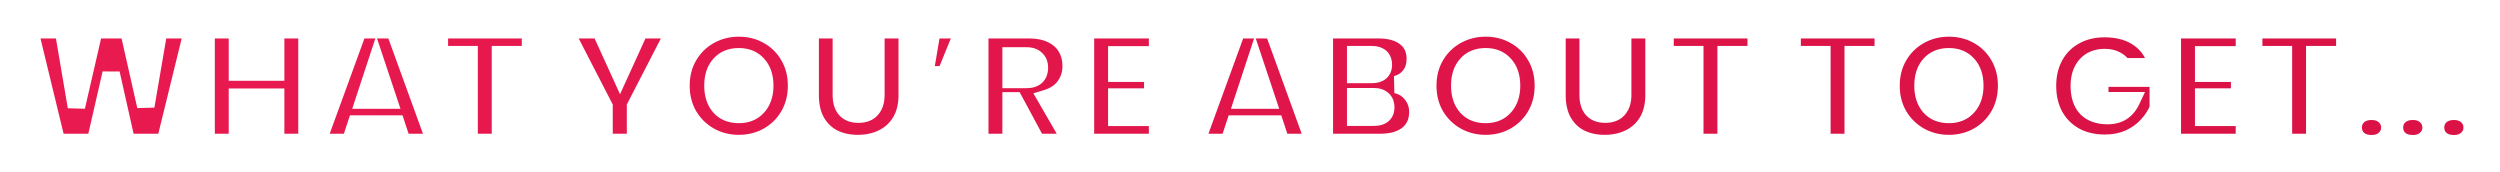 <svg width="860" height="59" viewBox="0 0 860 59" fill="none" xmlns="http://www.w3.org/2000/svg">
<g filter="url(#filter0_d_277_298)">
<mask id="path-1-outside-1_277_298" maskUnits="userSpaceOnUse" x="6" y="2" width="848" height="47" fill="black">
<rect fill="white" x="6" y="2" width="848" height="47"/>
<path d="M66.322 6.225L56.807 45H43.552L38.217 21.24L32.772 45H19.517L10.112 6.225H21.772L26.282 32.735L32.387 6.225H44.212L50.152 32.515L54.662 6.225H66.322ZM105.602 6.225V45H94.822V29.435H81.677V45H70.897V6.225H81.677V20.8H94.822V6.225H105.602ZM136.301 38.675H122.551L120.461 45H109.131L123.266 6.225H135.696L149.776 45H138.391L136.301 38.675ZM133.606 30.425L129.426 17.885L125.301 30.425H133.606ZM182.494 6.225V14.805H172.154V45H161.374V14.805H151.144V6.225H182.494ZM232.265 6.225L218.625 32.68V45H207.79V32.68L194.15 6.225H206.47L213.29 21.185L220.11 6.225H232.265ZM254.165 45.385C250.535 45.385 247.198 44.542 244.155 42.855C241.111 41.132 238.691 38.767 236.895 35.76C235.135 32.717 234.255 29.288 234.255 25.475C234.255 21.662 235.135 18.252 236.895 15.245C238.691 12.202 241.111 9.837 244.155 8.15C247.198 6.463 250.535 5.62 254.165 5.62C257.831 5.62 261.168 6.463 264.175 8.15C267.218 9.837 269.62 12.202 271.38 15.245C273.14 18.252 274.02 21.662 274.02 25.475C274.02 29.288 273.14 32.717 271.38 35.76C269.62 38.767 267.218 41.132 264.175 42.855C261.131 44.542 257.795 45.385 254.165 45.385ZM254.165 35.375C256.915 35.375 259.078 34.477 260.655 32.68C262.268 30.883 263.075 28.482 263.075 25.475C263.075 22.395 262.268 19.975 260.655 18.215C259.078 16.418 256.915 15.52 254.165 15.52C251.378 15.52 249.196 16.418 247.62 18.215C246.043 19.975 245.255 22.395 245.255 25.475C245.255 28.518 246.043 30.938 247.62 32.735C249.196 34.495 251.378 35.375 254.165 35.375ZM289.426 6.225V28.72C289.426 30.81 289.902 32.423 290.856 33.56C291.846 34.697 293.331 35.265 295.311 35.265C297.291 35.265 298.776 34.697 299.766 33.56C300.792 32.387 301.306 30.773 301.306 28.72V6.225H312.086V28.72C312.086 32.277 311.334 35.32 309.831 37.85C308.327 40.343 306.274 42.232 303.671 43.515C301.104 44.762 298.244 45.385 295.091 45.385C291.937 45.385 289.114 44.762 286.621 43.515C284.164 42.232 282.221 40.343 280.791 37.85C279.397 35.357 278.701 32.313 278.701 28.72V6.225H289.426ZM320.661 6.225H331.551L325.226 21.735H318.021L320.661 6.225ZM356.67 45L348.97 30.7H347.815V45H337.035V6.225H354.03C357.146 6.225 359.786 6.775 361.95 7.875C364.113 8.938 365.745 10.423 366.845 12.33C367.945 14.2 368.495 16.308 368.495 18.655C368.495 21.295 367.761 23.623 366.295 25.64C364.865 27.62 362.756 29.032 359.97 29.875L368.715 45H356.67ZM347.815 23.33H353.15C354.616 23.33 355.716 22.982 356.45 22.285C357.183 21.588 357.55 20.58 357.55 19.26C357.55 18.013 357.165 17.042 356.395 16.345C355.661 15.612 354.58 15.245 353.15 15.245H347.815V23.33ZM384.177 14.86V21.185H396.552V29.38H384.177V36.365H398.202V45H373.397V6.225H398.202V14.86H384.177ZM438.586 38.675H424.836L422.746 45H411.416L425.551 6.225H437.981L452.061 45H440.676L438.586 38.675ZM435.891 30.425L431.711 17.885L427.586 30.425H435.891ZM480.325 25.09C482.598 25.603 484.395 26.74 485.715 28.5C487.071 30.223 487.75 32.203 487.75 34.44C487.75 37.74 486.613 40.325 484.34 42.195C482.066 44.065 478.876 45 474.77 45H455.575V6.225H474.165C478.125 6.225 481.223 7.105 483.46 8.865C485.733 10.625 486.87 13.1 486.87 16.29C486.87 18.563 486.265 20.47 485.055 22.01C483.881 23.513 482.305 24.54 480.325 25.09ZM466.355 21.625H471.8C474.513 21.625 475.87 20.507 475.87 18.27C475.87 15.96 474.513 14.805 471.8 14.805H466.355V21.625ZM472.625 36.31C475.338 36.31 476.695 35.173 476.695 32.9C476.695 31.727 476.328 30.828 475.595 30.205C474.898 29.582 473.89 29.27 472.57 29.27H466.355V36.31H472.625ZM511.064 45.385C507.434 45.385 504.097 44.542 501.054 42.855C498.011 41.132 495.591 38.767 493.794 35.76C492.034 32.717 491.154 29.288 491.154 25.475C491.154 21.662 492.034 18.252 493.794 15.245C495.591 12.202 498.011 9.837 501.054 8.15C504.097 6.463 507.434 5.62 511.064 5.62C514.731 5.62 518.067 6.463 521.074 8.15C524.117 9.837 526.519 12.202 528.279 15.245C530.039 18.252 530.919 21.662 530.919 25.475C530.919 29.288 530.039 32.717 528.279 35.76C526.519 38.767 524.117 41.132 521.074 42.855C518.031 44.542 514.694 45.385 511.064 45.385ZM511.064 35.375C513.814 35.375 515.977 34.477 517.554 32.68C519.167 30.883 519.974 28.482 519.974 25.475C519.974 22.395 519.167 19.975 517.554 18.215C515.977 16.418 513.814 15.52 511.064 15.52C508.277 15.52 506.096 16.418 504.519 18.215C502.942 19.975 502.154 22.395 502.154 25.475C502.154 28.518 502.942 30.938 504.519 32.735C506.096 34.495 508.277 35.375 511.064 35.375ZM546.325 6.225V28.72C546.325 30.81 546.802 32.423 547.755 33.56C548.745 34.697 550.23 35.265 552.21 35.265C554.19 35.265 555.675 34.697 556.665 33.56C557.692 32.387 558.205 30.773 558.205 28.72V6.225H568.985V28.72C568.985 32.277 568.233 35.32 566.73 37.85C565.227 40.343 563.173 42.232 560.57 43.515C558.003 44.762 555.143 45.385 551.99 45.385C548.837 45.385 546.013 44.762 543.52 43.515C541.063 42.232 539.12 40.343 537.69 37.85C536.297 35.357 535.6 32.313 535.6 28.72V6.225H546.325ZM604.125 6.225V14.805H593.785V45H583.005V14.805H572.775V6.225H604.125ZM647.846 6.225V14.805H637.506V45H626.726V14.805H616.496V6.225H647.846ZM670.424 45.385C666.794 45.385 663.458 44.542 660.414 42.855C657.371 41.132 654.951 38.767 653.154 35.76C651.394 32.717 650.514 29.288 650.514 25.475C650.514 21.662 651.394 18.252 653.154 15.245C654.951 12.202 657.371 9.837 660.414 8.15C663.458 6.463 666.794 5.62 670.424 5.62C674.091 5.62 677.428 6.463 680.434 8.15C683.478 9.837 685.879 12.202 687.639 15.245C689.399 18.252 690.279 21.662 690.279 25.475C690.279 29.288 689.399 32.717 687.639 35.76C685.879 38.767 683.478 41.132 680.434 42.855C677.391 44.542 674.054 45.385 670.424 45.385ZM670.424 35.375C673.174 35.375 675.338 34.477 676.914 32.68C678.528 30.883 679.334 28.482 679.334 25.475C679.334 22.395 678.528 19.975 676.914 18.215C675.338 16.418 673.174 15.52 670.424 15.52C667.638 15.52 665.456 16.418 663.879 18.215C662.303 19.975 661.514 22.395 661.514 25.475C661.514 28.518 662.303 30.938 663.879 32.735C665.456 34.495 667.638 35.375 670.424 35.375ZM730.403 18.985C729.779 17.958 728.918 17.17 727.818 16.62C726.754 16.07 725.489 15.795 724.023 15.795C721.309 15.795 719.164 16.675 717.588 18.435C716.048 20.195 715.278 22.56 715.278 25.53C715.278 28.867 716.103 31.415 717.753 33.175C719.439 34.898 721.878 35.76 725.068 35.76C728.844 35.76 731.539 34.055 733.153 30.645H722.318V22.89H742.448V33.34C741.604 35.393 740.358 37.318 738.708 39.115C737.094 40.912 735.041 42.397 732.548 43.57C730.054 44.707 727.213 45.275 724.023 45.275C720.136 45.275 716.689 44.45 713.683 42.8C710.713 41.113 708.403 38.785 706.753 35.815C705.139 32.808 704.333 29.38 704.333 25.53C704.333 21.717 705.139 18.325 706.753 15.355C708.403 12.348 710.713 10.02 713.683 8.37C716.653 6.683 720.081 5.84 723.968 5.84C728.844 5.84 732.878 7.013 736.068 9.36C739.258 11.707 741.238 14.915 742.008 18.985H730.403ZM758.059 14.86V21.185H770.434V29.38H758.059V36.365H772.084V45H747.279V6.225H772.084V14.86H758.059ZM806.616 6.225V14.805H796.276V45H785.496V14.805H775.266V6.225H806.616ZM830.019 45.44C828.112 45.44 826.572 44.927 825.399 43.9C824.262 42.837 823.694 41.498 823.694 39.885C823.694 38.272 824.262 36.933 825.399 35.87C826.572 34.807 828.112 34.275 830.019 34.275C831.889 34.275 833.392 34.807 834.529 35.87C835.702 36.933 836.289 38.272 836.289 39.885C836.289 41.462 835.702 42.782 834.529 43.845C833.392 44.908 831.889 45.44 830.019 45.44ZM844.154 45.44C842.247 45.44 840.707 44.927 839.534 43.9C838.397 42.837 837.829 41.498 837.829 39.885C837.829 38.272 838.397 36.933 839.534 35.87C840.707 34.807 842.247 34.275 844.154 34.275C846.024 34.275 847.527 34.807 848.664 35.87C849.837 36.933 850.424 38.272 850.424 39.885C850.424 41.462 849.837 42.782 848.664 43.845C847.527 44.908 846.024 45.44 844.154 45.44ZM815.829 45.44C813.922 45.44 812.382 44.927 811.209 43.9C810.072 42.837 809.504 41.498 809.504 39.885C809.504 38.272 810.072 36.933 811.209 35.87C812.382 34.807 813.922 34.275 815.829 34.275C817.699 34.275 819.202 34.807 820.339 35.87C821.512 36.933 822.099 38.272 822.099 39.885C822.099 41.462 821.512 42.782 820.339 43.845C819.202 44.908 817.699 45.44 815.829 45.44Z"/>
</mask>
<path d="M66.322 6.225L56.807 45H43.552L38.217 21.24L32.772 45H19.517L10.112 6.225H21.772L26.282 32.735L32.387 6.225H44.212L50.152 32.515L54.662 6.225H66.322ZM105.602 6.225V45H94.822V29.435H81.677V45H70.897V6.225H81.677V20.8H94.822V6.225H105.602ZM136.301 38.675H122.551L120.461 45H109.131L123.266 6.225H135.696L149.776 45H138.391L136.301 38.675ZM133.606 30.425L129.426 17.885L125.301 30.425H133.606ZM182.494 6.225V14.805H172.154V45H161.374V14.805H151.144V6.225H182.494ZM232.265 6.225L218.625 32.68V45H207.79V32.68L194.15 6.225H206.47L213.29 21.185L220.11 6.225H232.265ZM254.165 45.385C250.535 45.385 247.198 44.542 244.155 42.855C241.111 41.132 238.691 38.767 236.895 35.76C235.135 32.717 234.255 29.288 234.255 25.475C234.255 21.662 235.135 18.252 236.895 15.245C238.691 12.202 241.111 9.837 244.155 8.15C247.198 6.463 250.535 5.62 254.165 5.62C257.831 5.62 261.168 6.463 264.175 8.15C267.218 9.837 269.62 12.202 271.38 15.245C273.14 18.252 274.02 21.662 274.02 25.475C274.02 29.288 273.14 32.717 271.38 35.76C269.62 38.767 267.218 41.132 264.175 42.855C261.131 44.542 257.795 45.385 254.165 45.385ZM254.165 35.375C256.915 35.375 259.078 34.477 260.655 32.68C262.268 30.883 263.075 28.482 263.075 25.475C263.075 22.395 262.268 19.975 260.655 18.215C259.078 16.418 256.915 15.52 254.165 15.52C251.378 15.52 249.196 16.418 247.62 18.215C246.043 19.975 245.255 22.395 245.255 25.475C245.255 28.518 246.043 30.938 247.62 32.735C249.196 34.495 251.378 35.375 254.165 35.375ZM289.426 6.225V28.72C289.426 30.81 289.902 32.423 290.856 33.56C291.846 34.697 293.331 35.265 295.311 35.265C297.291 35.265 298.776 34.697 299.766 33.56C300.792 32.387 301.306 30.773 301.306 28.72V6.225H312.086V28.72C312.086 32.277 311.334 35.32 309.831 37.85C308.327 40.343 306.274 42.232 303.671 43.515C301.104 44.762 298.244 45.385 295.091 45.385C291.937 45.385 289.114 44.762 286.621 43.515C284.164 42.232 282.221 40.343 280.791 37.85C279.397 35.357 278.701 32.313 278.701 28.72V6.225H289.426ZM320.661 6.225H331.551L325.226 21.735H318.021L320.661 6.225ZM356.67 45L348.97 30.7H347.815V45H337.035V6.225H354.03C357.146 6.225 359.786 6.775 361.95 7.875C364.113 8.938 365.745 10.423 366.845 12.33C367.945 14.2 368.495 16.308 368.495 18.655C368.495 21.295 367.761 23.623 366.295 25.64C364.865 27.62 362.756 29.032 359.97 29.875L368.715 45H356.67ZM347.815 23.33H353.15C354.616 23.33 355.716 22.982 356.45 22.285C357.183 21.588 357.55 20.58 357.55 19.26C357.55 18.013 357.165 17.042 356.395 16.345C355.661 15.612 354.58 15.245 353.15 15.245H347.815V23.33ZM384.177 14.86V21.185H396.552V29.38H384.177V36.365H398.202V45H373.397V6.225H398.202V14.86H384.177ZM438.586 38.675H424.836L422.746 45H411.416L425.551 6.225H437.981L452.061 45H440.676L438.586 38.675ZM435.891 30.425L431.711 17.885L427.586 30.425H435.891ZM480.325 25.09C482.598 25.603 484.395 26.74 485.715 28.5C487.071 30.223 487.75 32.203 487.75 34.44C487.75 37.74 486.613 40.325 484.34 42.195C482.066 44.065 478.876 45 474.77 45H455.575V6.225H474.165C478.125 6.225 481.223 7.105 483.46 8.865C485.733 10.625 486.87 13.1 486.87 16.29C486.87 18.563 486.265 20.47 485.055 22.01C483.881 23.513 482.305 24.54 480.325 25.09ZM466.355 21.625H471.8C474.513 21.625 475.87 20.507 475.87 18.27C475.87 15.96 474.513 14.805 471.8 14.805H466.355V21.625ZM472.625 36.31C475.338 36.31 476.695 35.173 476.695 32.9C476.695 31.727 476.328 30.828 475.595 30.205C474.898 29.582 473.89 29.27 472.57 29.27H466.355V36.31H472.625ZM511.064 45.385C507.434 45.385 504.097 44.542 501.054 42.855C498.011 41.132 495.591 38.767 493.794 35.76C492.034 32.717 491.154 29.288 491.154 25.475C491.154 21.662 492.034 18.252 493.794 15.245C495.591 12.202 498.011 9.837 501.054 8.15C504.097 6.463 507.434 5.62 511.064 5.62C514.731 5.62 518.067 6.463 521.074 8.15C524.117 9.837 526.519 12.202 528.279 15.245C530.039 18.252 530.919 21.662 530.919 25.475C530.919 29.288 530.039 32.717 528.279 35.76C526.519 38.767 524.117 41.132 521.074 42.855C518.031 44.542 514.694 45.385 511.064 45.385ZM511.064 35.375C513.814 35.375 515.977 34.477 517.554 32.68C519.167 30.883 519.974 28.482 519.974 25.475C519.974 22.395 519.167 19.975 517.554 18.215C515.977 16.418 513.814 15.52 511.064 15.52C508.277 15.52 506.096 16.418 504.519 18.215C502.942 19.975 502.154 22.395 502.154 25.475C502.154 28.518 502.942 30.938 504.519 32.735C506.096 34.495 508.277 35.375 511.064 35.375ZM546.325 6.225V28.72C546.325 30.81 546.802 32.423 547.755 33.56C548.745 34.697 550.23 35.265 552.21 35.265C554.19 35.265 555.675 34.697 556.665 33.56C557.692 32.387 558.205 30.773 558.205 28.72V6.225H568.985V28.72C568.985 32.277 568.233 35.32 566.73 37.85C565.227 40.343 563.173 42.232 560.57 43.515C558.003 44.762 555.143 45.385 551.99 45.385C548.837 45.385 546.013 44.762 543.52 43.515C541.063 42.232 539.12 40.343 537.69 37.85C536.297 35.357 535.6 32.313 535.6 28.72V6.225H546.325ZM604.125 6.225V14.805H593.785V45H583.005V14.805H572.775V6.225H604.125ZM647.846 6.225V14.805H637.506V45H626.726V14.805H616.496V6.225H647.846ZM670.424 45.385C666.794 45.385 663.458 44.542 660.414 42.855C657.371 41.132 654.951 38.767 653.154 35.76C651.394 32.717 650.514 29.288 650.514 25.475C650.514 21.662 651.394 18.252 653.154 15.245C654.951 12.202 657.371 9.837 660.414 8.15C663.458 6.463 666.794 5.62 670.424 5.62C674.091 5.62 677.428 6.463 680.434 8.15C683.478 9.837 685.879 12.202 687.639 15.245C689.399 18.252 690.279 21.662 690.279 25.475C690.279 29.288 689.399 32.717 687.639 35.76C685.879 38.767 683.478 41.132 680.434 42.855C677.391 44.542 674.054 45.385 670.424 45.385ZM670.424 35.375C673.174 35.375 675.338 34.477 676.914 32.68C678.528 30.883 679.334 28.482 679.334 25.475C679.334 22.395 678.528 19.975 676.914 18.215C675.338 16.418 673.174 15.52 670.424 15.52C667.638 15.52 665.456 16.418 663.879 18.215C662.303 19.975 661.514 22.395 661.514 25.475C661.514 28.518 662.303 30.938 663.879 32.735C665.456 34.495 667.638 35.375 670.424 35.375ZM730.403 18.985C729.779 17.958 728.918 17.17 727.818 16.62C726.754 16.07 725.489 15.795 724.023 15.795C721.309 15.795 719.164 16.675 717.588 18.435C716.048 20.195 715.278 22.56 715.278 25.53C715.278 28.867 716.103 31.415 717.753 33.175C719.439 34.898 721.878 35.76 725.068 35.76C728.844 35.76 731.539 34.055 733.153 30.645H722.318V22.89H742.448V33.34C741.604 35.393 740.358 37.318 738.708 39.115C737.094 40.912 735.041 42.397 732.548 43.57C730.054 44.707 727.213 45.275 724.023 45.275C720.136 45.275 716.689 44.45 713.683 42.8C710.713 41.113 708.403 38.785 706.753 35.815C705.139 32.808 704.333 29.38 704.333 25.53C704.333 21.717 705.139 18.325 706.753 15.355C708.403 12.348 710.713 10.02 713.683 8.37C716.653 6.683 720.081 5.84 723.968 5.84C728.844 5.84 732.878 7.013 736.068 9.36C739.258 11.707 741.238 14.915 742.008 18.985H730.403ZM758.059 14.86V21.185H770.434V29.38H758.059V36.365H772.084V45H747.279V6.225H772.084V14.86H758.059ZM806.616 6.225V14.805H796.276V45H785.496V14.805H775.266V6.225H806.616ZM830.019 45.44C828.112 45.44 826.572 44.927 825.399 43.9C824.262 42.837 823.694 41.498 823.694 39.885C823.694 38.272 824.262 36.933 825.399 35.87C826.572 34.807 828.112 34.275 830.019 34.275C831.889 34.275 833.392 34.807 834.529 35.87C835.702 36.933 836.289 38.272 836.289 39.885C836.289 41.462 835.702 42.782 834.529 43.845C833.392 44.908 831.889 45.44 830.019 45.44ZM844.154 45.44C842.247 45.44 840.707 44.927 839.534 43.9C838.397 42.837 837.829 41.498 837.829 39.885C837.829 38.272 838.397 36.933 839.534 35.87C840.707 34.807 842.247 34.275 844.154 34.275C846.024 34.275 847.527 34.807 848.664 35.87C849.837 36.933 850.424 38.272 850.424 39.885C850.424 41.462 849.837 42.782 848.664 43.845C847.527 44.908 846.024 45.44 844.154 45.44ZM815.829 45.44C813.922 45.44 812.382 44.927 811.209 43.9C810.072 42.837 809.504 41.498 809.504 39.885C809.504 38.272 810.072 36.933 811.209 35.87C812.382 34.807 813.922 34.275 815.829 34.275C817.699 34.275 819.202 34.807 820.339 35.87C821.512 36.933 822.099 38.272 822.099 39.885C822.099 41.462 821.512 42.782 820.339 43.845C819.202 44.908 817.699 45.44 815.829 45.44Z" fill="url(#paint0_linear_277_298)"/>
<path d="M66.322 6.225L69.236 6.94L70.148 3.225H66.322V6.225ZM56.807 45V48H59.16L59.721 45.715L56.807 45ZM43.552 45L40.625 45.657L41.151 48H43.552V45ZM38.217 21.24L41.145 20.583L35.293 20.57L38.217 21.24ZM32.772 45V48H35.163L35.697 45.67L32.772 45ZM19.517 45L16.602 45.707L17.158 48H19.517V45ZM10.112 6.225V3.225H6.298L7.197 6.932L10.112 6.225ZM21.772 6.225L24.73 5.722L24.305 3.225H21.772V6.225ZM26.282 32.735L23.325 33.238L29.206 33.408L26.282 32.735ZM32.387 6.225V3.225H30L29.464 5.552L32.387 6.225ZM44.212 6.225L47.139 5.564L46.61 3.225H44.212V6.225ZM50.152 32.515L47.226 33.176L53.109 33.022L50.152 32.515ZM54.662 6.225V3.225H52.133L51.706 5.718L54.662 6.225ZM63.409 5.51L53.894 44.285L59.721 45.715L69.236 6.94L63.409 5.51ZM56.807 42H43.552V48H56.807V42ZM46.48 44.343L41.145 20.583L35.29 21.897L40.625 45.657L46.48 44.343ZM35.293 20.57L29.848 44.33L35.697 45.67L41.142 21.91L35.293 20.57ZM32.772 42H19.517V48H32.772V42ZM22.433 44.293L13.028 5.518L7.197 6.932L16.602 45.707L22.433 44.293ZM10.112 9.225H21.772V3.225H10.112V9.225ZM18.815 6.728L23.325 33.238L29.24 32.232L24.73 5.722L18.815 6.728ZM29.206 33.408L35.311 6.898L29.464 5.552L23.359 32.062L29.206 33.408ZM32.387 9.225H44.212V3.225H32.387V9.225ZM41.286 6.886L47.226 33.176L53.079 31.854L47.139 5.564L41.286 6.886ZM53.109 33.022L57.619 6.732L51.706 5.718L47.196 32.008L53.109 33.022ZM54.662 9.225H66.322V3.225H54.662V9.225ZM105.602 6.225H108.602V3.225H105.602V6.225ZM105.602 45V48H108.602V45H105.602ZM94.822 45H91.822V48H94.822V45ZM94.822 29.435H97.822V26.435H94.822V29.435ZM81.677 29.435V26.435H78.677V29.435H81.677ZM81.677 45V48H84.677V45H81.677ZM70.897 45H67.897V48H70.897V45ZM70.897 6.225V3.225H67.897V6.225H70.897ZM81.677 6.225H84.677V3.225H81.677V6.225ZM81.677 20.8H78.677V23.8H81.677V20.8ZM94.822 20.8V23.8H97.822V20.8H94.822ZM94.822 6.225V3.225H91.822V6.225H94.822ZM102.602 6.225V45H108.602V6.225H102.602ZM105.602 42H94.822V48H105.602V42ZM97.822 45V29.435H91.822V45H97.822ZM94.822 26.435H81.677V32.435H94.822V26.435ZM78.677 29.435V45H84.677V29.435H78.677ZM81.677 42H70.897V48H81.677V42ZM73.897 45V6.225H67.897V45H73.897ZM70.897 9.225H81.677V3.225H70.897V9.225ZM78.677 6.225V20.8H84.677V6.225H78.677ZM81.677 23.8H94.822V17.8H81.677V23.8ZM97.822 20.8V6.225H91.822V20.8H97.822ZM94.822 9.225H105.602V3.225H94.822V9.225ZM136.301 38.675L139.149 37.734L138.469 35.675H136.301V38.675ZM122.551 38.675V35.675H120.383L119.702 37.734L122.551 38.675ZM120.461 45V48H122.629L123.309 45.941L120.461 45ZM109.131 45L106.312 43.972L104.844 48H109.131V45ZM123.266 6.225V3.225H121.166L120.447 5.198L123.266 6.225ZM135.696 6.225L138.516 5.201L137.798 3.225H135.696V6.225ZM149.776 45V48H154.057L152.596 43.976L149.776 45ZM138.391 45L135.542 45.941L136.223 48H138.391V45ZM133.606 30.425V33.425H137.768L136.452 29.476L133.606 30.425ZM129.426 17.885L132.272 16.936L129.407 8.342L126.576 16.948L129.426 17.885ZM125.301 30.425L122.451 29.488L121.156 33.425H125.301V30.425ZM136.301 35.675H122.551V41.675H136.301V35.675ZM119.702 37.734L117.612 44.059L123.309 45.941L125.399 39.616L119.702 37.734ZM120.461 42H109.131V48H120.461V42ZM111.949 46.028L126.084 7.252L120.447 5.198L106.312 43.972L111.949 46.028ZM123.266 9.225H135.696V3.225H123.266V9.225ZM132.876 7.249L146.956 46.024L152.596 43.976L138.516 5.201L132.876 7.249ZM149.776 42H138.391V48H149.776V42ZM141.239 44.059L139.149 37.734L133.452 39.616L135.542 45.941L141.239 44.059ZM136.452 29.476L132.272 16.936L126.58 18.834L130.76 31.374L136.452 29.476ZM126.576 16.948L122.451 29.488L128.151 31.362L132.276 18.822L126.576 16.948ZM125.301 33.425H133.606V27.425H125.301V33.425ZM182.494 6.225H185.494V3.225H182.494V6.225ZM182.494 14.805V17.805H185.494V14.805H182.494ZM172.154 14.805V11.805H169.154V14.805H172.154ZM172.154 45V48H175.154V45H172.154ZM161.374 45H158.374V48H161.374V45ZM161.374 14.805H164.374V11.805H161.374V14.805ZM151.144 14.805H148.144V17.805H151.144V14.805ZM151.144 6.225V3.225H148.144V6.225H151.144ZM179.494 6.225V14.805H185.494V6.225H179.494ZM182.494 11.805H172.154V17.805H182.494V11.805ZM169.154 14.805V45H175.154V14.805H169.154ZM172.154 42H161.374V48H172.154V42ZM164.374 45V14.805H158.374V45H164.374ZM161.374 11.805H151.144V17.805H161.374V11.805ZM154.144 14.805V6.225H148.144V14.805H154.144ZM151.144 9.225H182.494V3.225H151.144V9.225ZM232.265 6.225L234.932 7.6L237.187 3.225H232.265V6.225ZM218.625 32.68L215.959 31.305L215.625 31.952V32.68H218.625ZM218.625 45V48H221.625V45H218.625ZM207.79 45H204.79V48H207.79V45ZM207.79 32.68H210.79V31.952L210.457 31.305L207.79 32.68ZM194.15 6.225V3.225H189.228L191.484 7.6L194.15 6.225ZM206.47 6.225L209.2 4.981L208.4 3.225H206.47V6.225ZM213.29 21.185L210.56 22.429L213.29 28.417L216.02 22.429L213.29 21.185ZM220.11 6.225V3.225H218.181L217.38 4.981L220.11 6.225ZM229.599 4.85L215.959 31.305L221.292 34.055L234.932 7.6L229.599 4.85ZM215.625 32.68V45H221.625V32.68H215.625ZM218.625 42H207.79V48H218.625V42ZM210.79 45V32.68H204.79V45H210.79ZM210.457 31.305L196.817 4.85L191.484 7.6L205.124 34.055L210.457 31.305ZM194.15 9.225H206.47V3.225H194.15V9.225ZM203.74 7.469L210.56 22.429L216.02 19.941L209.2 4.981L203.74 7.469ZM216.02 22.429L222.84 7.469L217.38 4.981L210.56 19.941L216.02 22.429ZM220.11 9.225H232.265V3.225H220.11V9.225ZM244.155 42.855L242.676 45.465L242.688 45.472L242.7 45.479L244.155 42.855ZM236.895 35.76L234.298 37.262L234.308 37.28L234.319 37.299L236.895 35.76ZM236.895 15.245L234.311 13.72L234.306 13.729L236.895 15.245ZM264.175 8.15L262.707 10.766L262.714 10.77L262.72 10.774L264.175 8.15ZM271.38 15.245L268.783 16.747L268.787 16.754L268.791 16.761L271.38 15.245ZM271.38 35.76L273.969 37.276L273.973 37.269L273.977 37.262L271.38 35.76ZM264.175 42.855L265.629 45.479L265.641 45.472L265.653 45.465L264.175 42.855ZM260.655 32.68L258.422 30.676L258.411 30.688L258.4 30.701L260.655 32.68ZM260.655 18.215L258.4 20.194L258.421 20.218L258.443 20.242L260.655 18.215ZM247.62 18.215L249.854 20.217L249.864 20.205L249.875 20.194L247.62 18.215ZM247.62 32.735L245.365 34.714L245.375 34.725L245.385 34.737L247.62 32.735ZM254.165 42.385C251.021 42.385 248.188 41.66 245.609 40.231L242.7 45.479C246.208 47.423 250.049 48.385 254.165 48.385V42.385ZM245.633 40.245C243.043 38.778 241 36.782 239.47 34.221L234.319 37.299C236.382 40.751 239.18 43.486 242.676 45.465L245.633 40.245ZM239.492 34.258C238.018 31.71 237.255 28.807 237.255 25.475H231.255C231.255 29.77 232.251 33.724 234.298 37.262L239.492 34.258ZM237.255 25.475C237.255 22.142 238.018 19.265 239.484 16.761L234.306 13.729C232.251 17.239 231.255 21.181 231.255 25.475H237.255ZM239.478 16.77C241.007 14.18 243.041 12.197 245.609 10.774L242.7 5.526C239.182 7.476 236.375 10.224 234.311 13.72L239.478 16.77ZM245.609 10.774C248.188 9.345 251.021 8.62 254.165 8.62V2.62C250.049 2.62 246.208 3.582 242.7 5.526L245.609 10.774ZM254.165 8.62C257.351 8.62 260.177 9.347 262.707 10.766L265.642 5.534C262.159 3.579 258.312 2.62 254.165 2.62V8.62ZM262.72 10.774C265.283 12.194 267.292 14.169 268.783 16.747L273.977 13.743C271.947 10.234 269.153 7.479 265.629 5.526L262.72 10.774ZM268.791 16.761C270.256 19.265 271.02 22.142 271.02 25.475H277.02C277.02 21.181 276.023 17.239 273.969 13.729L268.791 16.761ZM271.02 25.475C271.02 28.807 270.257 31.71 268.783 34.258L273.977 37.262C276.023 33.724 277.02 29.77 277.02 25.475H271.02ZM268.791 34.245C267.299 36.793 265.281 38.781 262.696 40.245L265.653 45.465C269.155 43.483 271.94 40.741 273.969 37.276L268.791 34.245ZM262.72 40.231C260.142 41.66 257.309 42.385 254.165 42.385V48.385C258.281 48.385 262.121 47.423 265.629 45.479L262.72 40.231ZM254.165 38.375C257.634 38.375 260.675 37.205 262.91 34.659L258.4 30.701C257.481 31.748 256.195 32.375 254.165 32.375V38.375ZM262.887 34.684C265.108 32.211 266.075 29.033 266.075 25.475H260.075C260.075 27.93 259.428 29.555 258.422 30.676L262.887 34.684ZM266.075 25.475C266.075 21.869 265.12 18.647 262.866 16.188L258.443 20.242C259.416 21.303 260.075 22.921 260.075 25.475H266.075ZM262.91 16.236C260.675 13.69 257.634 12.52 254.165 12.52V18.52C256.195 18.52 257.481 19.147 258.4 20.194L262.91 16.236ZM254.165 12.52C250.672 12.52 247.608 13.681 245.365 16.236L249.875 20.194C250.785 19.156 252.084 18.52 254.165 18.52V12.52ZM245.385 16.213C243.181 18.673 242.255 21.886 242.255 25.475H248.255C248.255 22.904 248.905 21.277 249.854 20.217L245.385 16.213ZM242.255 25.475C242.255 29.042 243.188 32.233 245.365 34.714L249.875 30.756C248.898 29.643 248.255 27.995 248.255 25.475H242.255ZM245.385 34.737C247.634 37.247 250.693 38.375 254.165 38.375V32.375C252.063 32.375 250.759 31.743 249.854 30.733L245.385 34.737ZM289.426 6.225H292.426V3.225H289.426V6.225ZM290.856 33.56L288.557 35.488L288.575 35.509L288.593 35.53L290.856 33.56ZM299.766 33.56L297.508 31.584L297.503 31.59L299.766 33.56ZM301.306 6.225V3.225H298.306V6.225H301.306ZM312.086 6.225H315.086V3.225H312.086V6.225ZM309.831 37.85L312.4 39.399L312.405 39.391L312.41 39.383L309.831 37.85ZM303.671 43.515L304.981 46.214L304.989 46.21L304.997 46.206L303.671 43.515ZM286.621 43.515L285.232 46.174L285.255 46.186L285.279 46.198L286.621 43.515ZM280.791 37.85L278.172 39.313L278.18 39.328L278.188 39.343L280.791 37.85ZM278.701 6.225V3.225H275.701V6.225H278.701ZM286.426 6.225V28.72H292.426V6.225H286.426ZM286.426 28.72C286.426 31.23 286.996 33.627 288.557 35.488L293.154 31.632C292.808 31.22 292.426 30.39 292.426 28.72H286.426ZM288.593 35.53C290.319 37.511 292.752 38.265 295.311 38.265V32.265C293.909 32.265 293.372 31.882 293.118 31.59L288.593 35.53ZM295.311 38.265C297.869 38.265 300.302 37.511 302.028 35.53L297.503 31.59C297.249 31.882 296.712 32.265 295.311 32.265V38.265ZM302.023 35.535C303.663 33.661 304.306 31.266 304.306 28.72H298.306C298.306 30.281 297.921 31.112 297.508 31.584L302.023 35.535ZM304.306 28.72V6.225H298.306V28.72H304.306ZM301.306 9.225H312.086V3.225H301.306V9.225ZM309.086 6.225V28.72H315.086V6.225H309.086ZM309.086 28.72C309.086 31.85 308.427 34.339 307.252 36.318L312.41 39.383C314.241 36.301 315.086 32.703 315.086 28.72H309.086ZM307.262 36.301C306.054 38.304 304.431 39.795 302.344 40.824L304.997 46.206C308.117 44.668 310.601 42.382 312.4 39.399L307.262 36.301ZM302.36 40.816C300.243 41.845 297.838 42.385 295.091 42.385V48.385C298.65 48.385 301.965 47.679 304.981 46.214L302.36 40.816ZM295.091 42.385C292.341 42.385 289.987 41.844 287.962 40.832L285.279 46.198C288.241 47.679 291.533 48.385 295.091 48.385V42.385ZM288.01 40.856C286.08 39.848 284.549 38.373 283.393 36.358L278.188 39.343C279.892 42.313 282.248 44.615 285.232 46.174L288.01 40.856ZM283.409 36.386C282.323 34.442 281.701 31.931 281.701 28.72H275.701C275.701 32.696 276.472 36.272 278.172 39.313L283.409 36.386ZM281.701 28.72V6.225H275.701V28.72H281.701ZM278.701 9.225H289.426V3.225H278.701V9.225ZM320.661 6.225V3.225H318.128L317.703 5.722L320.661 6.225ZM331.551 6.225L334.329 7.358L336.014 3.225H331.551V6.225ZM325.226 21.735V24.735H327.242L328.004 22.868L325.226 21.735ZM318.021 21.735L315.063 21.232L314.467 24.735H318.021V21.735ZM320.661 9.225H331.551V3.225H320.661V9.225ZM328.773 5.092L322.448 20.602L328.004 22.868L334.329 7.358L328.773 5.092ZM325.226 18.735H318.021V24.735H325.226V18.735ZM320.978 22.238L323.618 6.728L317.703 5.722L315.063 21.232L320.978 22.238ZM356.67 45L354.028 46.422L354.878 48H356.67V45ZM348.97 30.7L351.611 29.278L350.761 27.7H348.97V30.7ZM347.815 30.7V27.7H344.815V30.7H347.815ZM347.815 45V48H350.815V45H347.815ZM337.035 45H334.035V48H337.035V45ZM337.035 6.225V3.225H334.035V6.225H337.035ZM361.95 7.875L360.59 10.549L360.608 10.558L360.626 10.567L361.95 7.875ZM366.845 12.33L364.246 13.829L364.252 13.84L364.259 13.851L366.845 12.33ZM366.295 25.64L363.868 23.875L363.863 23.884L366.295 25.64ZM359.97 29.875L359.101 27.004L355.478 28.1L357.372 31.377L359.97 29.875ZM368.715 45V48H373.914L371.312 43.498L368.715 45ZM347.815 23.33H344.815V26.33H347.815V23.33ZM356.45 22.285L354.383 20.11L356.45 22.285ZM356.395 16.345L354.273 18.466L354.326 18.519L354.382 18.57L356.395 16.345ZM347.815 15.245V12.245H344.815V15.245H347.815ZM359.311 43.578L351.611 29.278L346.328 32.122L354.028 46.422L359.311 43.578ZM348.97 27.7H347.815V33.7H348.97V27.7ZM344.815 30.7V45H350.815V30.7H344.815ZM347.815 42H337.035V48H347.815V42ZM340.035 45V6.225H334.035V45H340.035ZM337.035 9.225H354.03V3.225H337.035V9.225ZM354.03 9.225C356.804 9.225 358.95 9.715 360.59 10.549L363.309 5.201C360.622 3.835 357.489 3.225 354.03 3.225V9.225ZM360.626 10.567C362.309 11.394 363.472 12.487 364.246 13.829L369.443 10.831C368.018 8.36 365.917 6.482 363.273 5.183L360.626 10.567ZM364.259 13.851C365.066 15.223 365.495 16.798 365.495 18.655H371.495C371.495 15.819 370.824 13.177 369.43 10.809L364.259 13.851ZM365.495 18.655C365.495 20.701 364.94 22.403 363.868 23.875L368.721 27.404C370.583 24.844 371.495 21.89 371.495 18.655H365.495ZM363.863 23.884C362.887 25.234 361.383 26.313 359.101 27.004L360.839 32.746C364.13 31.75 366.842 30.006 368.727 27.396L363.863 23.884ZM357.372 31.377L366.117 46.502L371.312 43.498L362.567 28.373L357.372 31.377ZM368.715 42H356.67V48H368.715V42ZM347.815 26.33H353.15V20.33H347.815V26.33ZM353.15 26.33C355.041 26.33 357.018 25.883 358.516 24.46L354.383 20.11C354.383 20.11 354.373 20.12 354.345 20.136C354.316 20.152 354.261 20.18 354.169 20.209C353.979 20.269 353.655 20.33 353.15 20.33V26.33ZM358.516 24.46C360.013 23.038 360.55 21.139 360.55 19.26H354.55C354.55 19.648 354.495 19.871 354.455 19.981C354.421 20.076 354.393 20.101 354.383 20.11L358.516 24.46ZM360.55 19.26C360.55 17.351 359.931 15.499 358.407 14.12L354.382 18.57C354.398 18.584 354.55 18.676 354.55 19.26H360.55ZM358.516 14.224C357.034 12.742 355.068 12.245 353.15 12.245V18.245C353.616 18.245 353.906 18.306 354.07 18.361C354.22 18.412 354.264 18.457 354.273 18.466L358.516 14.224ZM353.15 12.245H347.815V18.245H353.15V12.245ZM344.815 15.245V23.33H350.815V15.245H344.815ZM384.177 14.86V11.86H381.177V14.86H384.177ZM384.177 21.185H381.177V24.185H384.177V21.185ZM396.552 21.185H399.552V18.185H396.552V21.185ZM396.552 29.38V32.38H399.552V29.38H396.552ZM384.177 29.38V26.38H381.177V29.38H384.177ZM384.177 36.365H381.177V39.365H384.177V36.365ZM398.202 36.365H401.202V33.365H398.202V36.365ZM398.202 45V48H401.202V45H398.202ZM373.397 45H370.397V48H373.397V45ZM373.397 6.225V3.225H370.397V6.225H373.397ZM398.202 6.225H401.202V3.225H398.202V6.225ZM398.202 14.86V17.86H401.202V14.86H398.202ZM381.177 14.86V21.185H387.177V14.86H381.177ZM384.177 24.185H396.552V18.185H384.177V24.185ZM393.552 21.185V29.38H399.552V21.185H393.552ZM396.552 26.38H384.177V32.38H396.552V26.38ZM381.177 29.38V36.365H387.177V29.38H381.177ZM384.177 39.365H398.202V33.365H384.177V39.365ZM395.202 36.365V45H401.202V36.365H395.202ZM398.202 42H373.397V48H398.202V42ZM376.397 45V6.225H370.397V45H376.397ZM373.397 9.225H398.202V3.225H373.397V9.225ZM395.202 6.225V14.86H401.202V6.225H395.202ZM398.202 11.86H384.177V17.86H398.202V11.86ZM438.586 38.675L441.435 37.734L440.754 35.675H438.586V38.675ZM424.836 38.675V35.675H422.668L421.988 37.734L424.836 38.675ZM422.746 45V48H424.914L425.595 45.941L422.746 45ZM411.416 45L408.598 43.972L407.129 48H411.416V45ZM425.551 6.225V3.225H423.452L422.733 5.198L425.551 6.225ZM437.981 6.225L440.801 5.201L440.083 3.225H437.981V6.225ZM452.061 45V48H456.342L454.881 43.976L452.061 45ZM440.676 45L437.828 45.941L438.508 48H440.676V45ZM435.891 30.425V33.425H440.053L438.737 29.476L435.891 30.425ZM431.711 17.885L434.557 16.936L431.692 8.342L428.861 16.948L431.711 17.885ZM427.586 30.425L424.736 29.488L423.441 33.425H427.586V30.425ZM438.586 35.675H424.836V41.675H438.586V35.675ZM421.988 37.734L419.898 44.059L425.595 45.941L427.685 39.616L421.988 37.734ZM422.746 42H411.416V48H422.746V42ZM414.235 46.028L428.37 7.252L422.733 5.198L408.598 43.972L414.235 46.028ZM425.551 9.225H437.981V3.225H425.551V9.225ZM435.161 7.249L449.241 46.024L454.881 43.976L440.801 5.201L435.161 7.249ZM452.061 42H440.676V48H452.061V42ZM443.525 44.059L441.435 37.734L435.738 39.616L437.828 45.941L443.525 44.059ZM438.737 29.476L434.557 16.936L428.865 18.834L433.045 31.374L438.737 29.476ZM428.861 16.948L424.736 29.488L430.436 31.362L434.561 18.822L428.861 16.948ZM427.586 33.425H435.891V27.425H427.586V33.425ZM480.325 25.09L479.522 22.199L479.664 28.016L480.325 25.09ZM485.715 28.5L483.315 30.3L483.336 30.328L483.357 30.356L485.715 28.5ZM484.34 42.195L486.245 44.512L484.34 42.195ZM455.575 45H452.575V48H455.575V45ZM455.575 6.225V3.225H452.575V6.225H455.575ZM483.46 8.865L481.604 11.223L481.614 11.23L481.623 11.237L483.46 8.865ZM485.055 22.01L482.696 20.157L482.69 20.164L485.055 22.01ZM466.355 21.625H463.355V24.625H466.355V21.625ZM466.355 14.805V11.805H463.355V14.805H466.355ZM475.595 30.205L473.594 32.441L473.623 32.466L473.652 32.491L475.595 30.205ZM466.355 29.27V26.27H463.355V29.27H466.355ZM466.355 36.31H463.355V39.31H466.355V36.31ZM479.664 28.016C481.287 28.383 482.449 29.146 483.315 30.3L488.115 26.7C486.34 24.334 483.909 22.824 480.985 22.164L479.664 28.016ZM483.357 30.356C484.289 31.539 484.75 32.862 484.75 34.44H490.75C490.75 31.545 489.854 28.908 488.072 26.644L483.357 30.356ZM484.75 34.44C484.75 36.966 483.925 38.652 482.434 39.878L486.245 44.512C489.301 41.998 490.75 38.514 490.75 34.44H484.75ZM482.434 39.878C480.875 41.16 478.453 42 474.77 42V48C479.3 48 483.257 46.97 486.245 44.512L482.434 39.878ZM474.77 42H455.575V48H474.77V42ZM458.575 45V6.225H452.575V45H458.575ZM455.575 9.225H474.165V3.225H455.575V9.225ZM474.165 9.225C477.711 9.225 480.069 10.015 481.604 11.223L485.315 6.507C482.376 4.195 478.538 3.225 474.165 3.225V9.225ZM481.623 11.237C483.075 12.361 483.87 13.912 483.87 16.29H489.87C489.87 12.288 488.391 8.889 485.296 6.493L481.623 11.237ZM483.87 16.29C483.87 18.004 483.426 19.227 482.696 20.157L487.414 23.863C489.104 21.712 489.87 19.123 489.87 16.29H483.87ZM482.69 20.164C481.943 21.121 480.933 21.807 479.522 22.199L481.128 27.981C483.676 27.273 485.82 25.906 487.42 23.856L482.69 20.164ZM466.355 24.625H471.8V18.625H466.355V24.625ZM471.8 24.625C473.493 24.625 475.321 24.288 476.76 23.101C478.311 21.823 478.87 20.02 478.87 18.27H472.87C472.87 18.532 472.829 18.625 472.834 18.613C472.846 18.583 472.886 18.519 472.944 18.471C472.99 18.434 472.967 18.473 472.785 18.523C472.597 18.574 472.282 18.625 471.8 18.625V24.625ZM478.87 18.27C478.87 16.515 478.332 14.694 476.797 13.387C475.355 12.159 473.511 11.805 471.8 11.805V17.805C472.801 17.805 472.993 18.028 472.907 17.956C472.887 17.938 472.864 17.914 472.845 17.887C472.826 17.86 472.82 17.844 472.822 17.848C472.826 17.86 472.87 17.98 472.87 18.27H478.87ZM471.8 11.805H466.355V17.805H471.8V11.805ZM463.355 14.805V21.625H469.355V14.805H463.355ZM472.625 39.31C474.327 39.31 476.163 38.965 477.604 37.757C479.147 36.465 479.695 34.652 479.695 32.9H473.695C473.695 33.176 473.653 33.283 473.653 33.283C473.653 33.283 473.653 33.282 473.655 33.279C473.656 33.276 473.658 33.272 473.66 33.268C473.666 33.258 473.673 33.245 473.683 33.231C473.705 33.201 473.729 33.176 473.75 33.158C473.835 33.087 473.636 33.31 472.625 33.31V39.31ZM479.695 32.9C479.695 31.058 479.087 29.236 477.538 27.919L473.652 32.491C473.656 32.495 473.652 32.491 473.645 32.482C473.638 32.472 473.638 32.469 473.642 32.48C473.651 32.502 473.695 32.623 473.695 32.9H479.695ZM477.595 27.969C476.158 26.684 474.325 26.27 472.57 26.27V32.27C473.454 32.27 473.638 32.48 473.594 32.441L477.595 27.969ZM472.57 26.27H466.355V32.27H472.57V26.27ZM463.355 29.27V36.31H469.355V29.27H463.355ZM466.355 39.31H472.625V33.31H466.355V39.31ZM501.054 42.855L499.576 45.465L499.588 45.472L499.6 45.479L501.054 42.855ZM493.794 35.76L491.197 37.262L491.208 37.28L491.219 37.299L493.794 35.76ZM493.794 15.245L491.211 13.72L491.205 13.729L493.794 15.245ZM521.074 8.15L519.606 10.766L519.613 10.77L519.62 10.774L521.074 8.15ZM528.279 15.245L525.682 16.747L525.686 16.754L525.69 16.761L528.279 15.245ZM528.279 35.76L530.868 37.276L530.872 37.269L530.876 37.262L528.279 35.76ZM521.074 42.855L522.528 45.479L522.54 45.472L522.552 45.465L521.074 42.855ZM517.554 32.68L515.322 30.676L515.31 30.688L515.299 30.701L517.554 32.68ZM517.554 18.215L515.299 20.194L515.321 20.218L515.343 20.242L517.554 18.215ZM504.519 18.215L506.754 20.217L506.764 20.205L506.774 20.194L504.519 18.215ZM504.519 32.735L502.264 34.714L502.274 34.725L502.285 34.737L504.519 32.735ZM511.064 42.385C507.92 42.385 505.087 41.66 502.508 40.231L499.6 45.479C503.108 47.423 506.948 48.385 511.064 48.385V42.385ZM502.532 40.245C499.942 38.778 497.9 36.782 496.369 34.221L491.219 37.299C493.282 40.751 496.079 43.486 499.576 45.465L502.532 40.245ZM496.391 34.258C494.917 31.71 494.154 28.807 494.154 25.475H488.154C488.154 29.77 489.151 33.724 491.197 37.262L496.391 34.258ZM494.154 25.475C494.154 22.142 494.917 19.265 496.383 16.761L491.205 13.729C489.151 17.239 488.154 21.181 488.154 25.475H494.154ZM496.377 16.77C497.907 14.18 499.94 12.197 502.508 10.774L499.6 5.526C496.081 7.476 493.275 10.224 491.211 13.72L496.377 16.77ZM502.508 10.774C505.087 9.345 507.92 8.62 511.064 8.62V2.62C506.948 2.62 503.108 3.582 499.6 5.526L502.508 10.774ZM511.064 8.62C514.25 8.62 517.077 9.347 519.606 10.766L522.542 5.534C519.058 3.579 515.211 2.62 511.064 2.62V8.62ZM519.62 10.774C522.182 12.194 524.191 14.169 525.682 16.747L530.876 13.743C528.847 10.234 526.052 7.479 522.528 5.526L519.62 10.774ZM525.69 16.761C527.156 19.265 527.919 22.142 527.919 25.475H533.919C533.919 21.181 532.922 17.239 530.868 13.729L525.69 16.761ZM527.919 25.475C527.919 28.807 527.156 31.71 525.682 34.258L530.876 37.262C532.922 33.724 533.919 29.77 533.919 25.475H527.919ZM525.69 34.245C524.198 36.793 522.181 38.781 519.596 40.245L522.552 45.465C526.054 43.483 528.84 40.741 530.868 37.276L525.69 34.245ZM519.62 40.231C517.041 41.66 514.208 42.385 511.064 42.385V48.385C515.18 48.385 519.02 47.423 522.528 45.479L519.62 40.231ZM511.064 38.375C514.534 38.375 517.574 37.205 519.809 34.659L515.299 30.701C514.381 31.748 513.094 32.375 511.064 32.375V38.375ZM519.786 34.684C522.007 32.211 522.974 29.033 522.974 25.475H516.974C516.974 27.93 516.328 29.555 515.322 30.676L519.786 34.684ZM522.974 25.475C522.974 21.869 522.02 18.647 519.766 16.188L515.343 20.242C516.315 21.303 516.974 22.921 516.974 25.475H522.974ZM519.809 16.236C517.574 13.69 514.534 12.52 511.064 12.52V18.52C513.094 18.52 514.381 19.147 515.299 20.194L519.809 16.236ZM511.064 12.52C507.572 12.52 504.507 13.681 502.264 16.236L506.774 20.194C507.684 19.156 508.983 18.52 511.064 18.52V12.52ZM502.285 16.213C500.081 18.673 499.154 21.886 499.154 25.475H505.154C505.154 22.904 505.804 21.277 506.754 20.217L502.285 16.213ZM499.154 25.475C499.154 29.042 500.087 32.233 502.264 34.714L506.774 30.756C505.797 29.643 505.154 27.995 505.154 25.475H499.154ZM502.285 34.737C504.533 37.247 507.592 38.375 511.064 38.375V32.375C508.963 32.375 507.658 31.743 506.754 30.733L502.285 34.737ZM546.325 6.225H549.325V3.225H546.325V6.225ZM547.755 33.56L545.456 35.488L545.474 35.509L545.493 35.53L547.755 33.56ZM556.665 33.56L554.407 31.584L554.403 31.59L556.665 33.56ZM558.205 6.225V3.225H555.205V6.225H558.205ZM568.985 6.225H571.985V3.225H568.985V6.225ZM566.73 37.85L569.299 39.399L569.304 39.391L569.309 39.383L566.73 37.85ZM560.57 43.515L561.881 46.214L561.889 46.21L561.897 46.206L560.57 43.515ZM543.52 43.515L542.131 46.174L542.155 46.186L542.178 46.198L543.52 43.515ZM537.69 37.85L535.071 39.313L535.079 39.328L535.088 39.343L537.69 37.85ZM535.6 6.225V3.225H532.6V6.225H535.6ZM543.325 6.225V28.72H549.325V6.225H543.325ZM543.325 28.72C543.325 31.23 543.896 33.627 545.456 35.488L550.054 31.632C549.708 31.22 549.325 30.39 549.325 28.72H543.325ZM545.493 35.53C547.218 37.511 549.651 38.265 552.21 38.265V32.265C550.809 32.265 550.272 31.882 550.017 31.59L545.493 35.53ZM552.21 38.265C554.769 38.265 557.202 37.511 558.927 35.53L554.403 31.59C554.148 31.882 553.612 32.265 552.21 32.265V38.265ZM558.923 35.535C560.563 33.661 561.205 31.266 561.205 28.72H555.205C555.205 30.281 554.821 31.112 554.407 31.584L558.923 35.535ZM561.205 28.72V6.225H555.205V28.72H561.205ZM558.205 9.225H568.985V3.225H558.205V9.225ZM565.985 6.225V28.72H571.985V6.225H565.985ZM565.985 28.72C565.985 31.85 565.326 34.339 564.151 36.318L569.309 39.383C571.14 36.301 571.985 32.703 571.985 28.72H565.985ZM564.161 36.301C562.953 38.304 561.33 39.795 559.244 40.824L561.897 46.206C565.016 44.668 567.5 42.382 569.299 39.399L564.161 36.301ZM559.259 40.816C557.142 41.845 554.738 42.385 551.99 42.385V48.385C555.549 48.385 558.864 47.679 561.881 46.214L559.259 40.816ZM551.99 42.385C549.241 42.385 546.887 41.844 544.862 40.832L542.178 46.198C545.14 47.679 548.433 48.385 551.99 48.385V42.385ZM544.909 40.856C542.979 39.848 541.449 38.373 540.292 36.358L535.088 39.343C536.791 42.313 539.147 44.615 542.131 46.174L544.909 40.856ZM540.309 36.386C539.222 34.442 538.6 31.931 538.6 28.72H532.6C532.6 32.696 533.371 36.272 535.071 39.313L540.309 36.386ZM538.6 28.72V6.225H532.6V28.72H538.6ZM535.6 9.225H546.325V3.225H535.6V9.225ZM604.125 6.225H607.125V3.225H604.125V6.225ZM604.125 14.805V17.805H607.125V14.805H604.125ZM593.785 14.805V11.805H590.785V14.805H593.785ZM593.785 45V48H596.785V45H593.785ZM583.005 45H580.005V48H583.005V45ZM583.005 14.805H586.005V11.805H583.005V14.805ZM572.775 14.805H569.775V17.805H572.775V14.805ZM572.775 6.225V3.225H569.775V6.225H572.775ZM601.125 6.225V14.805H607.125V6.225H601.125ZM604.125 11.805H593.785V17.805H604.125V11.805ZM590.785 14.805V45H596.785V14.805H590.785ZM593.785 42H583.005V48H593.785V42ZM586.005 45V14.805H580.005V45H586.005ZM583.005 11.805H572.775V17.805H583.005V11.805ZM575.775 14.805V6.225H569.775V14.805H575.775ZM572.775 9.225H604.125V3.225H572.775V9.225ZM647.846 6.225H650.846V3.225H647.846V6.225ZM647.846 14.805V17.805H650.846V14.805H647.846ZM637.506 14.805V11.805H634.506V14.805H637.506ZM637.506 45V48H640.506V45H637.506ZM626.726 45H623.726V48H626.726V45ZM626.726 14.805H629.726V11.805H626.726V14.805ZM616.496 14.805H613.496V17.805H616.496V14.805ZM616.496 6.225V3.225H613.496V6.225H616.496ZM644.846 6.225V14.805H650.846V6.225H644.846ZM647.846 11.805H637.506V17.805H647.846V11.805ZM634.506 14.805V45H640.506V14.805H634.506ZM637.506 42H626.726V48H637.506V42ZM629.726 45V14.805H623.726V45H629.726ZM626.726 11.805H616.496V17.805H626.726V11.805ZM619.496 14.805V6.225H613.496V14.805H619.496ZM616.496 9.225H647.846V3.225H616.496V9.225ZM660.414 42.855L658.936 45.465L658.948 45.472L658.96 45.479L660.414 42.855ZM653.154 35.76L650.557 37.262L650.568 37.28L650.579 37.299L653.154 35.76ZM653.154 15.245L650.571 13.72L650.565 13.729L653.154 15.245ZM680.434 8.15L678.967 10.766L678.973 10.77L678.98 10.774L680.434 8.15ZM687.639 15.245L685.042 16.747L685.046 16.754L685.05 16.761L687.639 15.245ZM687.639 35.76L690.228 37.276L690.232 37.269L690.236 37.262L687.639 35.76ZM680.434 42.855L681.889 45.479L681.901 45.472L681.913 45.465L680.434 42.855ZM676.914 32.68L674.682 30.676L674.671 30.688L674.66 30.701L676.914 32.68ZM676.914 18.215L674.66 20.194L674.681 20.218L674.703 20.242L676.914 18.215ZM663.879 18.215L666.114 20.217L666.124 20.205L666.134 20.194L663.879 18.215ZM663.879 32.735L661.625 34.714L661.635 34.725L661.645 34.737L663.879 32.735ZM670.424 42.385C667.28 42.385 664.447 41.66 661.869 40.231L658.96 45.479C662.468 47.423 666.308 48.385 670.424 48.385V42.385ZM661.893 40.245C659.302 38.778 657.26 36.782 655.73 34.221L650.579 37.299C652.642 40.751 655.44 43.486 658.936 45.465L661.893 40.245ZM655.751 34.258C654.278 31.71 653.514 28.807 653.514 25.475H647.514C647.514 29.77 648.511 33.724 650.557 37.262L655.751 34.258ZM653.514 25.475C653.514 22.142 654.278 19.265 655.743 16.761L650.565 13.729C648.511 17.239 647.514 21.181 647.514 25.475H653.514ZM655.738 16.77C657.267 14.18 659.301 12.197 661.869 10.774L658.96 5.526C655.442 7.476 652.635 10.224 650.571 13.72L655.738 16.77ZM661.869 10.774C664.447 9.345 667.28 8.62 670.424 8.62V2.62C666.308 2.62 662.468 3.582 658.96 5.526L661.869 10.774ZM670.424 8.62C673.611 8.62 676.437 9.347 678.967 10.766L681.902 5.534C678.419 3.579 674.571 2.62 670.424 2.62V8.62ZM678.98 10.774C681.543 12.194 683.552 14.169 685.042 16.747L690.236 13.743C688.207 10.234 685.413 7.479 681.889 5.526L678.98 10.774ZM685.05 16.761C686.516 19.265 687.279 22.142 687.279 25.475H693.279C693.279 21.181 692.283 17.239 690.228 13.729L685.05 16.761ZM687.279 25.475C687.279 28.807 686.516 31.71 685.042 34.258L690.236 37.262C692.283 33.724 693.279 29.77 693.279 25.475H687.279ZM685.05 34.245C683.559 36.793 681.541 38.781 678.956 40.245L681.913 45.465C685.414 43.483 688.2 40.741 690.228 37.276L685.05 34.245ZM678.98 40.231C676.401 41.66 673.568 42.385 670.424 42.385V48.385C674.54 48.385 678.381 47.423 681.889 45.479L678.98 40.231ZM670.424 38.375C673.894 38.375 676.935 37.205 679.169 34.659L674.66 30.701C673.741 31.748 672.455 32.375 670.424 32.375V38.375ZM679.147 34.684C681.367 32.211 682.334 29.033 682.334 25.475H676.334C676.334 27.93 675.688 29.555 674.682 30.676L679.147 34.684ZM682.334 25.475C682.334 21.869 681.38 18.647 679.126 16.188L674.703 20.242C675.675 21.303 676.334 22.921 676.334 25.475H682.334ZM679.169 16.236C676.935 13.69 673.894 12.52 670.424 12.52V18.52C672.455 18.52 673.741 19.147 674.66 20.194L679.169 16.236ZM670.424 12.52C666.932 12.52 663.867 13.681 661.625 16.236L666.134 20.194C667.045 19.156 668.343 18.52 670.424 18.52V12.52ZM661.645 16.213C659.441 18.673 658.514 21.886 658.514 25.475H664.514C664.514 22.904 665.164 21.277 666.114 20.217L661.645 16.213ZM658.514 25.475C658.514 29.042 659.448 32.233 661.625 34.714L666.134 30.756C665.158 29.643 664.514 27.995 664.514 25.475H658.514ZM661.645 34.737C663.894 37.247 666.952 38.375 670.424 38.375V32.375C668.323 32.375 667.018 31.743 666.114 30.733L661.645 34.737ZM730.403 18.985L727.838 20.542L728.715 21.985H730.403V18.985ZM727.818 16.62L726.44 19.285L726.458 19.294L726.476 19.303L727.818 16.62ZM717.588 18.435L715.353 16.433L715.342 16.446L715.33 16.459L717.588 18.435ZM717.753 33.175L715.564 35.227L715.586 35.25L715.609 35.273L717.753 33.175ZM733.153 30.645L735.865 31.928L737.891 27.645H733.153V30.645ZM722.318 30.645H719.318V33.645H722.318V30.645ZM722.318 22.89V19.89H719.318V22.89H722.318ZM742.448 22.89H745.448V19.89H742.448V22.89ZM742.448 33.34L745.223 34.48L745.448 33.932V33.34H742.448ZM738.708 39.115L736.498 37.086L736.487 37.098L736.476 37.111L738.708 39.115ZM732.548 43.57L733.792 46.3L733.809 46.292L733.825 46.285L732.548 43.57ZM713.683 42.8L712.201 45.409L712.22 45.419L712.239 45.43L713.683 42.8ZM706.753 35.815L704.109 37.233L704.12 37.253L704.13 37.272L706.753 35.815ZM706.753 15.355L704.123 13.912L704.117 13.923L706.753 15.355ZM713.683 8.37L715.14 10.992L715.152 10.986L715.164 10.979L713.683 8.37ZM736.068 9.36L734.29 11.777L736.068 9.36ZM742.008 18.985V21.985H745.629L744.955 18.427L742.008 18.985ZM732.967 17.428C732.043 15.906 730.752 14.733 729.159 13.937L726.476 19.303C727.083 19.607 727.516 20.011 727.838 20.542L732.967 17.428ZM729.196 13.955C727.621 13.141 725.863 12.795 724.023 12.795V18.795C725.116 18.795 725.888 18.999 726.44 19.285L729.196 13.955ZM724.023 12.795C720.596 12.795 717.586 13.941 715.353 16.433L719.822 20.437C720.743 19.409 722.023 18.795 724.023 18.795V12.795ZM715.33 16.459C713.193 18.901 712.278 22.035 712.278 25.53H718.278C718.278 23.085 718.902 21.489 719.845 20.41L715.33 16.459ZM712.278 25.53C712.278 29.334 713.221 32.728 715.564 35.227L719.941 31.123C718.984 30.102 718.278 28.399 718.278 25.53H712.278ZM715.609 35.273C718.025 37.742 721.342 38.76 725.068 38.76V32.76C722.414 32.76 720.854 32.055 719.897 31.077L715.609 35.273ZM725.068 38.76C727.418 38.76 729.616 38.225 731.525 37.017C733.435 35.808 734.86 34.052 735.865 31.928L730.441 29.362C729.832 30.648 729.103 31.449 728.318 31.946C727.532 32.443 726.494 32.76 725.068 32.76V38.76ZM733.153 27.645H722.318V33.645H733.153V27.645ZM725.318 30.645V22.89H719.318V30.645H725.318ZM722.318 25.89H742.448V19.89H722.318V25.89ZM739.448 22.89V33.34H745.448V22.89H739.448ZM739.673 32.2C738.977 33.895 737.932 35.524 736.498 37.086L740.917 41.144C742.783 39.112 744.232 36.892 745.223 34.48L739.673 32.2ZM736.476 37.111C735.165 38.57 733.452 39.829 731.27 40.855L733.825 46.285C736.63 44.965 739.024 43.253 740.94 41.119L736.476 37.111ZM731.303 40.84C729.26 41.772 726.853 42.275 724.023 42.275V48.275C727.572 48.275 730.849 47.641 733.792 46.3L731.303 40.84ZM724.023 42.275C720.572 42.275 717.634 41.546 715.126 40.17L712.239 45.43C715.745 47.354 719.7 48.275 724.023 48.275V42.275ZM715.164 40.191C712.67 38.775 710.756 36.844 709.375 34.358L704.13 37.272C706.049 40.726 708.755 43.452 712.201 45.409L715.164 40.191ZM709.396 34.397C708.046 31.879 707.333 28.949 707.333 25.53H701.333C701.333 29.811 702.233 33.737 704.109 37.233L709.396 34.397ZM707.333 25.53C707.333 22.152 708.044 19.264 709.389 16.787L704.117 13.923C702.235 17.386 701.333 21.282 701.333 25.53H707.333ZM709.383 16.798C710.763 14.282 712.669 12.365 715.14 10.992L712.226 5.748C708.757 7.675 706.042 10.414 704.123 13.912L709.383 16.798ZM715.164 10.979C717.623 9.582 720.528 8.84 723.968 8.84V2.84C719.634 2.84 715.682 3.784 712.201 5.761L715.164 10.979ZM723.968 8.84C728.355 8.84 731.725 9.889 734.29 11.777L737.845 6.943C734.031 4.137 729.333 2.84 723.968 2.84V8.84ZM734.29 11.777C736.839 13.652 738.424 16.18 739.06 19.543L744.955 18.427C744.052 13.65 741.677 9.762 737.845 6.943L734.29 11.777ZM742.008 15.985H730.403V21.985H742.008V15.985ZM758.059 14.86V11.86H755.059V14.86H758.059ZM758.059 21.185H755.059V24.185H758.059V21.185ZM770.434 21.185H773.434V18.185H770.434V21.185ZM770.434 29.38V32.38H773.434V29.38H770.434ZM758.059 29.38V26.38H755.059V29.38H758.059ZM758.059 36.365H755.059V39.365H758.059V36.365ZM772.084 36.365H775.084V33.365H772.084V36.365ZM772.084 45V48H775.084V45H772.084ZM747.279 45H744.279V48H747.279V45ZM747.279 6.225V3.225H744.279V6.225H747.279ZM772.084 6.225H775.084V3.225H772.084V6.225ZM772.084 14.86V17.86H775.084V14.86H772.084ZM755.059 14.86V21.185H761.059V14.86H755.059ZM758.059 24.185H770.434V18.185H758.059V24.185ZM767.434 21.185V29.38H773.434V21.185H767.434ZM770.434 26.38H758.059V32.38H770.434V26.38ZM755.059 29.38V36.365H761.059V29.38H755.059ZM758.059 39.365H772.084V33.365H758.059V39.365ZM769.084 36.365V45H775.084V36.365H769.084ZM772.084 42H747.279V48H772.084V42ZM750.279 45V6.225H744.279V45H750.279ZM747.279 9.225H772.084V3.225H747.279V9.225ZM769.084 6.225V14.86H775.084V6.225H769.084ZM772.084 11.86H758.059V17.86H772.084V11.86ZM806.616 6.225H809.616V3.225H806.616V6.225ZM806.616 14.805V17.805H809.616V14.805H806.616ZM796.276 14.805V11.805H793.276V14.805H796.276ZM796.276 45V48H799.276V45H796.276ZM785.496 45H782.496V48H785.496V45ZM785.496 14.805H788.496V11.805H785.496V14.805ZM775.266 14.805H772.266V17.805H775.266V14.805ZM775.266 6.225V3.225H772.266V6.225H775.266ZM803.616 6.225V14.805H809.616V6.225H803.616ZM806.616 11.805H796.276V17.805H806.616V11.805ZM793.276 14.805V45H799.276V14.805H793.276ZM796.276 42H785.496V48H796.276V42ZM788.496 45V14.805H782.496V45H788.496ZM785.496 11.805H775.266V17.805H785.496V11.805ZM778.266 14.805V6.225H772.266V14.805H778.266ZM775.266 9.225H806.616V3.225H775.266V9.225ZM825.399 43.9L823.349 46.091L823.386 46.125L823.423 46.158L825.399 43.9ZM825.399 35.87L823.384 33.647L823.367 33.663L823.349 33.679L825.399 35.87ZM834.529 35.87L832.479 38.061L832.497 38.077L832.514 38.093L834.529 35.87ZM834.529 43.845L832.514 41.622L832.497 41.638L832.479 41.654L834.529 43.845ZM839.534 43.9L837.484 46.091L837.521 46.125L837.558 46.158L839.534 43.9ZM839.534 35.87L837.519 33.647L837.502 33.663L837.484 33.679L839.534 35.87ZM848.664 35.87L846.614 38.061L846.632 38.077L846.649 38.093L848.664 35.87ZM848.664 43.845L846.649 41.622L846.632 41.638L846.614 41.654L848.664 43.845ZM811.209 43.9L809.159 46.091L809.196 46.125L809.233 46.158L811.209 43.9ZM811.209 35.87L809.194 33.647L809.177 33.663L809.159 33.679L811.209 35.87ZM820.339 35.87L818.289 38.061L818.307 38.077L818.324 38.093L820.339 35.87ZM820.339 43.845L818.324 41.622L818.307 41.638L818.289 41.654L820.339 43.845ZM830.019 42.44C828.67 42.44 827.886 42.09 827.374 41.642L823.423 46.158C825.259 47.764 827.555 48.44 830.019 48.44V42.44ZM827.448 41.709C826.943 41.236 826.694 40.702 826.694 39.885H820.694C820.694 42.294 821.582 44.437 823.349 46.091L827.448 41.709ZM826.694 39.885C826.694 39.068 826.943 38.534 827.448 38.061L823.349 33.679C821.582 35.333 820.694 37.475 820.694 39.885H826.694ZM827.414 38.093C827.927 37.628 828.697 37.275 830.019 37.275V31.275C827.528 31.275 825.218 31.986 823.384 33.647L827.414 38.093ZM830.019 37.275C831.29 37.275 832.007 37.619 832.479 38.061L836.578 33.679C834.778 31.995 832.488 31.275 830.019 31.275V37.275ZM832.514 38.093C833.047 38.575 833.289 39.1 833.289 39.885H839.289C839.289 37.443 838.358 35.291 836.543 33.647L832.514 38.093ZM833.289 39.885C833.289 40.611 833.063 41.125 832.514 41.622L836.543 46.068C838.341 44.439 839.289 42.313 839.289 39.885H833.289ZM832.479 41.654C832.007 42.096 831.29 42.44 830.019 42.44V48.44C832.488 48.44 834.778 47.72 836.578 46.036L832.479 41.654ZM844.154 42.44C842.805 42.44 842.021 42.09 841.509 41.642L837.558 46.158C839.394 47.764 841.69 48.44 844.154 48.44V42.44ZM841.583 41.709C841.078 41.236 840.829 40.702 840.829 39.885H834.829C834.829 42.294 835.717 44.437 837.484 46.091L841.583 41.709ZM840.829 39.885C840.829 39.068 841.078 38.534 841.583 38.061L837.484 33.679C835.717 35.333 834.829 37.475 834.829 39.885H840.829ZM841.548 38.093C842.062 37.628 842.832 37.275 844.154 37.275V31.275C841.663 31.275 839.353 31.986 837.519 33.647L841.548 38.093ZM844.154 37.275C845.425 37.275 846.142 37.619 846.614 38.061L850.713 33.679C848.913 31.995 846.623 31.275 844.154 31.275V37.275ZM846.649 38.093C847.182 38.575 847.424 39.1 847.424 39.885H853.424C853.424 37.443 852.493 35.291 850.678 33.647L846.649 38.093ZM847.424 39.885C847.424 40.611 847.198 41.125 846.649 41.622L850.678 46.068C852.476 44.439 853.424 42.313 853.424 39.885H847.424ZM846.614 41.654C846.142 42.096 845.425 42.44 844.154 42.44V48.44C846.623 48.44 848.913 47.72 850.713 46.036L846.614 41.654ZM815.829 42.44C814.48 42.44 813.696 42.09 813.184 41.642L809.233 46.158C811.069 47.764 813.365 48.44 815.829 48.44V42.44ZM813.258 41.709C812.753 41.236 812.504 40.702 812.504 39.885H806.504C806.504 42.294 807.392 44.437 809.159 46.091L813.258 41.709ZM812.504 39.885C812.504 39.068 812.753 38.534 813.258 38.061L809.159 33.679C807.392 35.333 806.504 37.475 806.504 39.885H812.504ZM813.224 38.093C813.737 37.628 814.507 37.275 815.829 37.275V31.275C813.338 31.275 811.028 31.986 809.194 33.647L813.224 38.093ZM815.829 37.275C817.1 37.275 817.817 37.619 818.289 38.061L822.388 33.679C820.588 31.995 818.298 31.275 815.829 31.275V37.275ZM818.324 38.093C818.857 38.575 819.099 39.1 819.099 39.885H825.099C825.099 37.443 824.168 35.291 822.353 33.647L818.324 38.093ZM819.099 39.885C819.099 40.611 818.873 41.125 818.324 41.622L822.353 46.068C824.151 44.439 825.099 42.313 825.099 39.885H819.099ZM818.289 41.654C817.817 42.096 817.1 42.44 815.829 42.44V48.44C818.298 48.44 820.588 47.72 822.388 46.036L818.289 41.654Z" fill="white" mask="url(#path-1-outside-1_277_298)"/>
</g>
<defs>
<filter id="filter0_d_277_298" x="0.498" y="0.82" width="858.726" height="57.42" filterUnits="userSpaceOnUse" color-interpolation-filters="sRGB">
<feFlood flood-opacity="0" result="BackgroundImageFix"/>
<feColorMatrix in="SourceAlpha" type="matrix" values="0 0 0 0 0 0 0 0 0 0 0 0 0 0 0 0 0 0 127 0" result="hardAlpha"/>
<feOffset dy="4"/>
<feGaussianBlur stdDeviation="2.9"/>
<feComposite in2="hardAlpha" operator="out"/>
<feColorMatrix type="matrix" values="0 0 0 0 0 0 0 0 0 0 0 0 0 0 0 0 0 0 0.25 0"/>
<feBlend mode="normal" in2="BackgroundImageFix" result="effect1_dropShadow_277_298"/>
<feBlend mode="normal" in="SourceGraphic" in2="effect1_dropShadow_277_298" result="shape"/>
</filter>
<linearGradient id="paint0_linear_277_298" x1="731.942" y1="68.738" x2="-37.467" y2="-151.431" gradientUnits="userSpaceOnUse">
<stop stop-color="#DA1246"/>
<stop offset="1" stop-color="#EB1B51"/>
</linearGradient>
</defs>
</svg>
